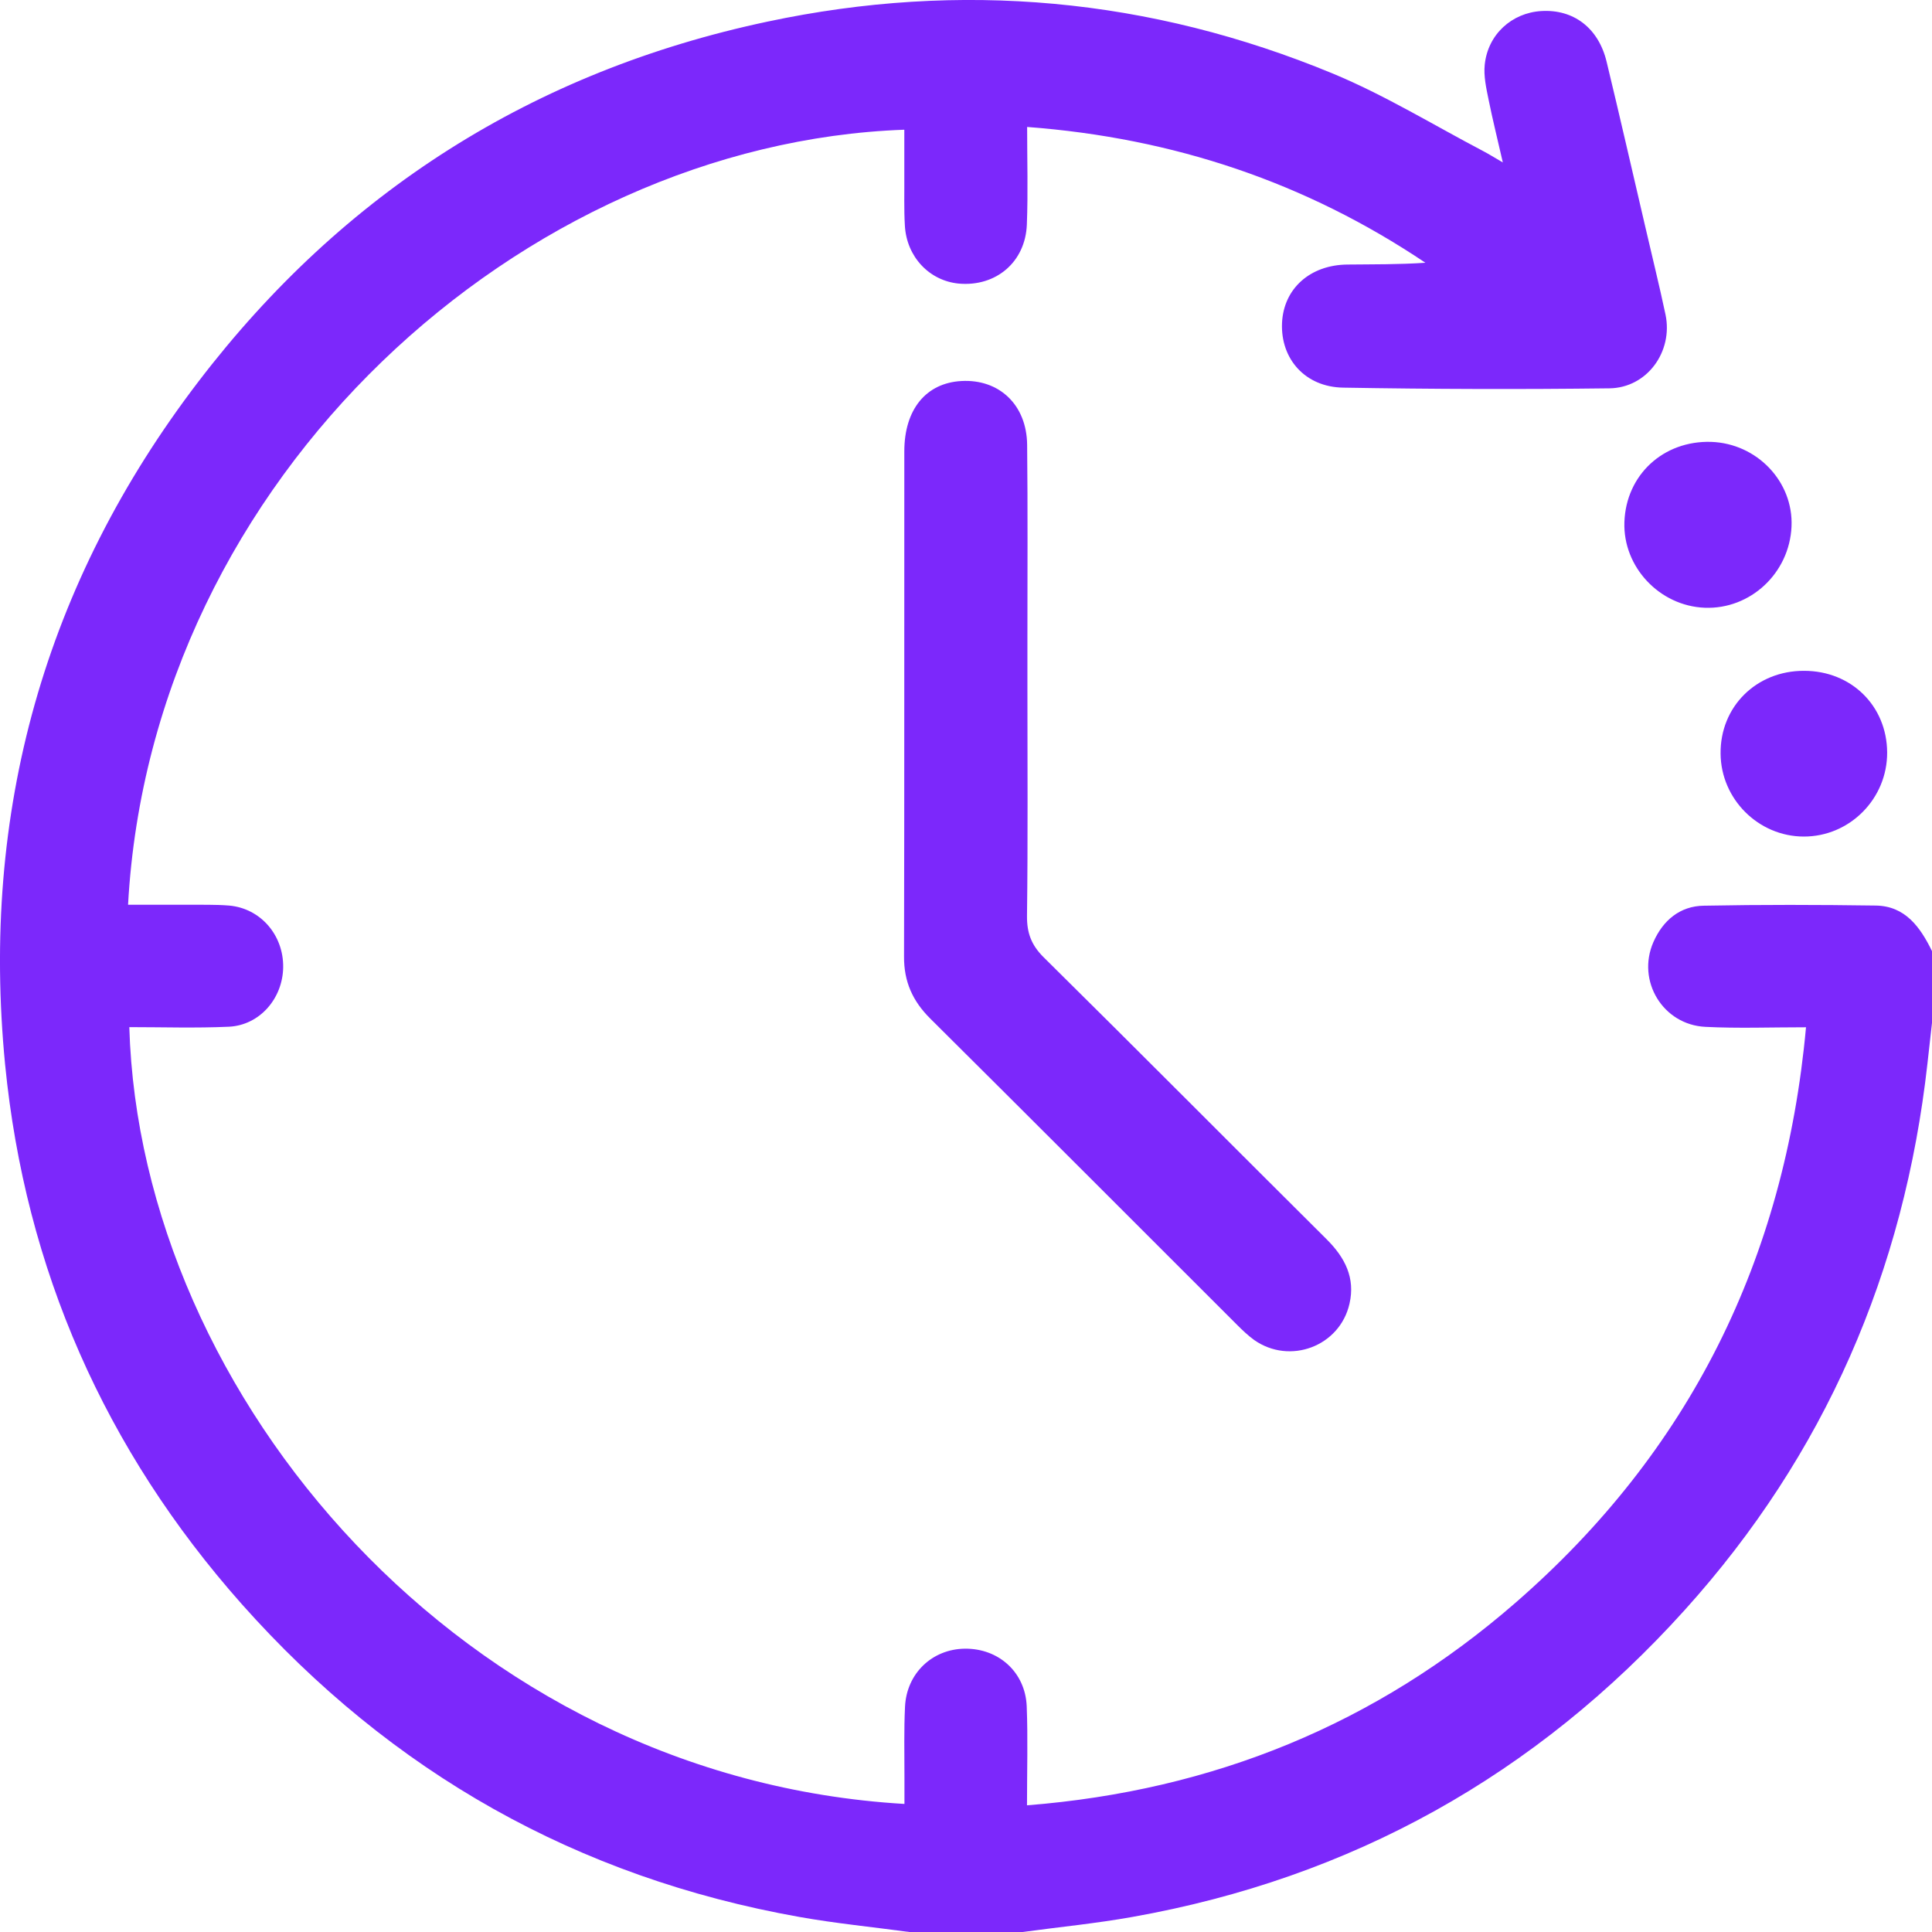 <svg width="14" height="14" viewBox="0 0 14 14" fill="none" xmlns="http://www.w3.org/2000/svg">
<g clip-path="url(#clip0_79_265)">
<path d="M6.589 14C6.324 13.964 6.057 13.938 5.793 13.891C4.184 13.605 2.836 12.844 1.752 11.624C0.761 10.507 0.183 9.197 0.037 7.714C-0.141 5.887 0.321 4.226 1.438 2.765C2.487 1.392 3.867 0.516 5.56 0.157C6.961 -0.141 8.334 -0.015 9.658 0.533C10.034 0.689 10.386 0.905 10.748 1.095C10.788 1.116 10.826 1.14 10.89 1.177C10.852 1.01 10.816 0.867 10.787 0.723C10.77 0.639 10.75 0.551 10.759 0.468C10.782 0.249 10.955 0.093 11.169 0.08C11.402 0.066 11.583 0.202 11.642 0.447C11.738 0.844 11.829 1.244 11.922 1.642C11.971 1.855 12.024 2.067 12.069 2.28C12.125 2.548 11.935 2.811 11.662 2.814C11.019 2.822 10.377 2.82 9.734 2.809C9.458 2.805 9.279 2.601 9.29 2.341C9.301 2.092 9.493 1.919 9.765 1.917C9.952 1.915 10.139 1.917 10.329 1.904C9.462 1.322 8.506 1 7.443 0.92C7.443 1.165 7.45 1.396 7.441 1.626C7.431 1.899 7.217 2.079 6.948 2.055C6.735 2.035 6.569 1.861 6.557 1.634C6.55 1.516 6.554 1.397 6.553 1.279C6.553 1.166 6.553 1.053 6.553 0.94C3.789 1.039 1.099 3.45 0.928 6.556C1.072 6.556 1.216 6.556 1.359 6.556C1.46 6.557 1.56 6.554 1.66 6.562C1.888 6.582 2.055 6.776 2.052 7.009C2.049 7.235 1.882 7.429 1.659 7.44C1.419 7.451 1.178 7.443 0.937 7.443C1.016 10.117 3.359 12.884 6.554 13.072C6.554 13.005 6.554 12.94 6.554 12.874C6.554 12.706 6.55 12.537 6.558 12.369C6.569 12.126 6.755 11.95 6.991 11.947C7.236 11.944 7.43 12.117 7.44 12.365C7.449 12.596 7.442 12.828 7.442 13.082C8.796 12.975 9.974 12.491 10.982 11.614C12.242 10.518 12.933 9.128 13.087 7.444C12.83 7.444 12.593 7.453 12.358 7.441C12.05 7.426 11.858 7.108 11.981 6.827C12.05 6.67 12.173 6.565 12.348 6.563C12.763 6.555 13.177 6.556 13.592 6.562C13.807 6.565 13.915 6.719 14 6.892V7.412C13.989 7.51 13.978 7.608 13.967 7.707C13.799 9.213 13.224 10.541 12.208 11.667C11.13 12.863 9.794 13.609 8.205 13.891C7.942 13.938 7.675 13.964 7.41 14H6.589Z" fill="#7C28FB"/>
<path d="M7.445 4.972C7.445 5.527 7.449 6.083 7.442 6.638C7.441 6.761 7.474 6.849 7.563 6.937C8.25 7.616 8.93 8.301 9.615 8.982C9.746 9.113 9.822 9.26 9.779 9.447C9.709 9.756 9.347 9.892 9.088 9.71C9.044 9.678 9.004 9.64 8.965 9.601C8.224 8.861 7.484 8.119 6.741 7.381C6.613 7.254 6.55 7.113 6.551 6.932C6.554 5.712 6.552 4.492 6.553 3.271C6.553 2.966 6.711 2.775 6.967 2.761C7.24 2.746 7.44 2.933 7.443 3.223C7.448 3.692 7.445 4.161 7.445 4.63C7.445 4.744 7.445 4.858 7.445 4.972H7.445Z" fill="#7C28FB"/>
<path d="M11.771 3.783C11.783 3.441 12.053 3.192 12.399 3.202C12.732 3.213 12.997 3.491 12.982 3.816C12.967 4.153 12.684 4.417 12.353 4.404C12.025 4.391 11.76 4.108 11.771 3.784V3.783Z" fill="#7C28FB"/>
<path d="M13.675 5.452C13.677 5.787 13.404 6.063 13.07 6.062C12.742 6.061 12.471 5.791 12.468 5.462C12.464 5.121 12.727 4.86 13.073 4.861C13.415 4.861 13.673 5.115 13.675 5.452Z" fill="#7C28FB"/>
</g>
<defs>
<clipPath id="clip0_79_265">
<rect width="14" height="14" fill="white"/>
</clipPath>
</defs>
</svg>
